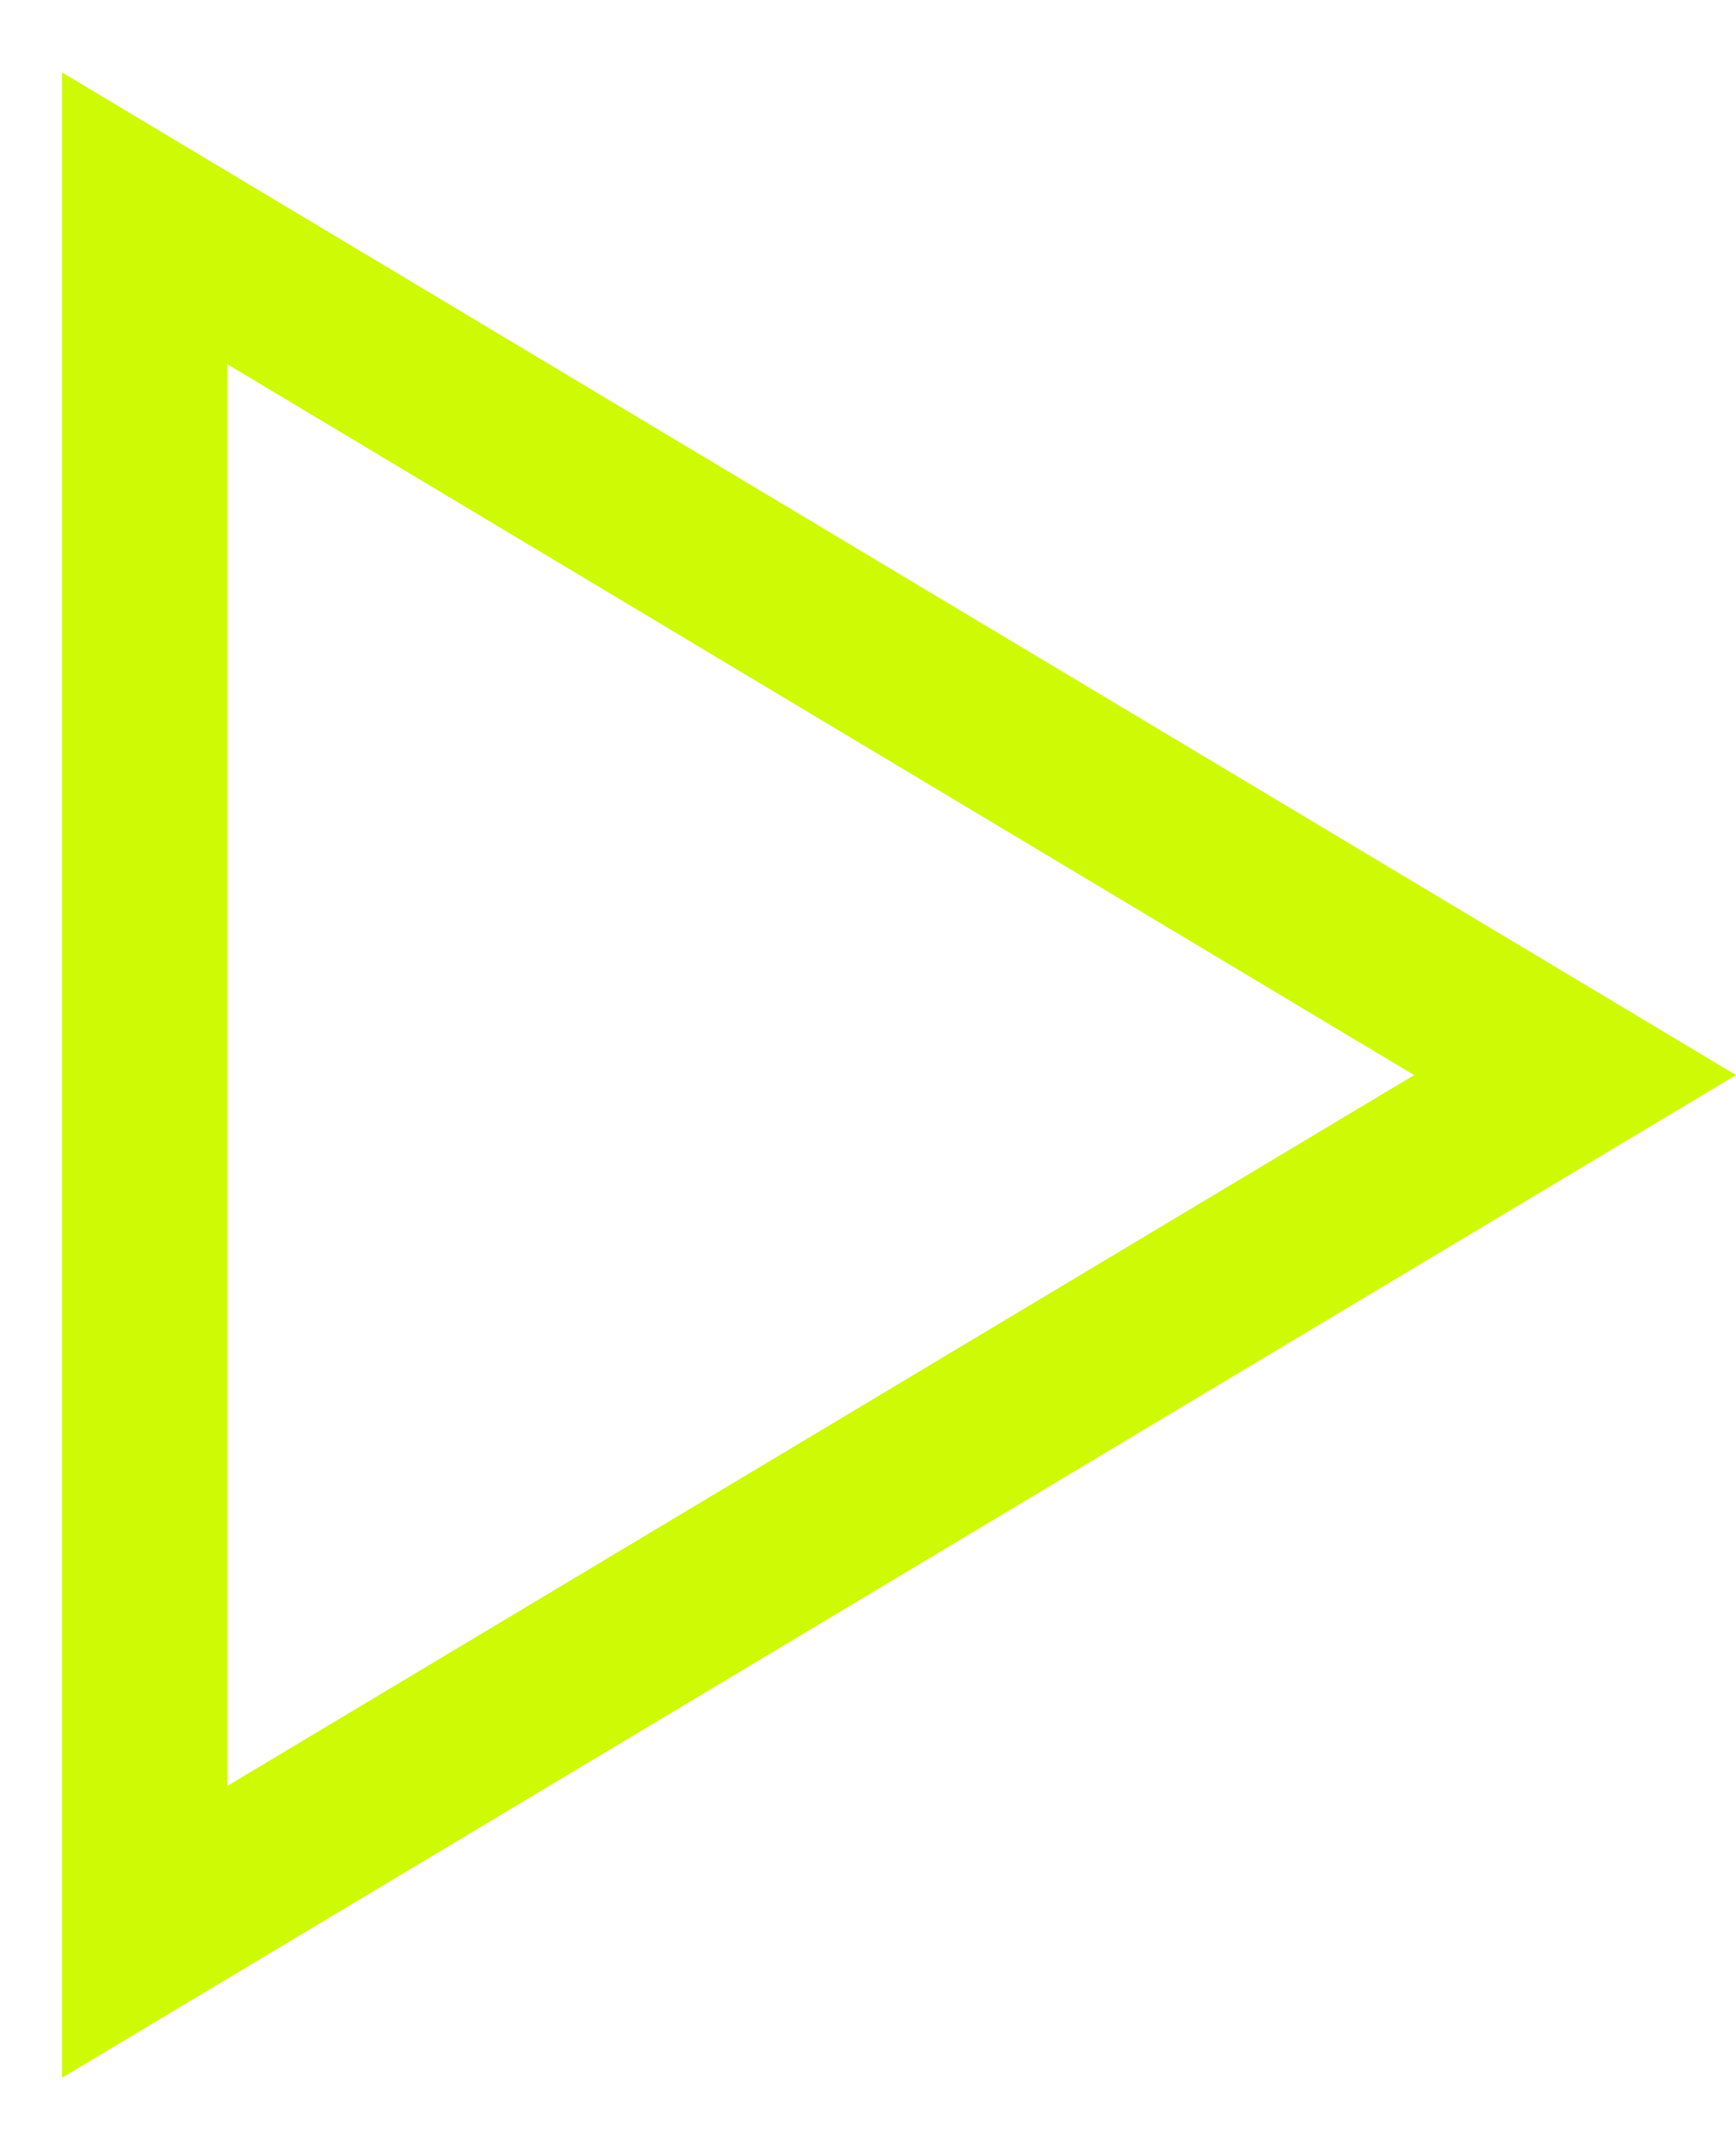 <?xml version="1.0" encoding="UTF-8"?> <svg xmlns="http://www.w3.org/2000/svg" width="21" height="26" viewBox="0 0 21 26" fill="none"> <path d="M1.75 2.64L19.053 13L1.75 23.36L1.75 2.64Z" stroke="url(#paint0_linear_3_5569)" stroke-width="2"></path> <defs> <linearGradient id="paint0_linear_3_5569" x1="-6" y1="-1" x2="2.79" y2="31.87" gradientUnits="userSpaceOnUse"> <stop stop-color="#CEFA05"></stop> <stop offset="1" stop-color="#CEFA05"></stop> </linearGradient> </defs> </svg> 